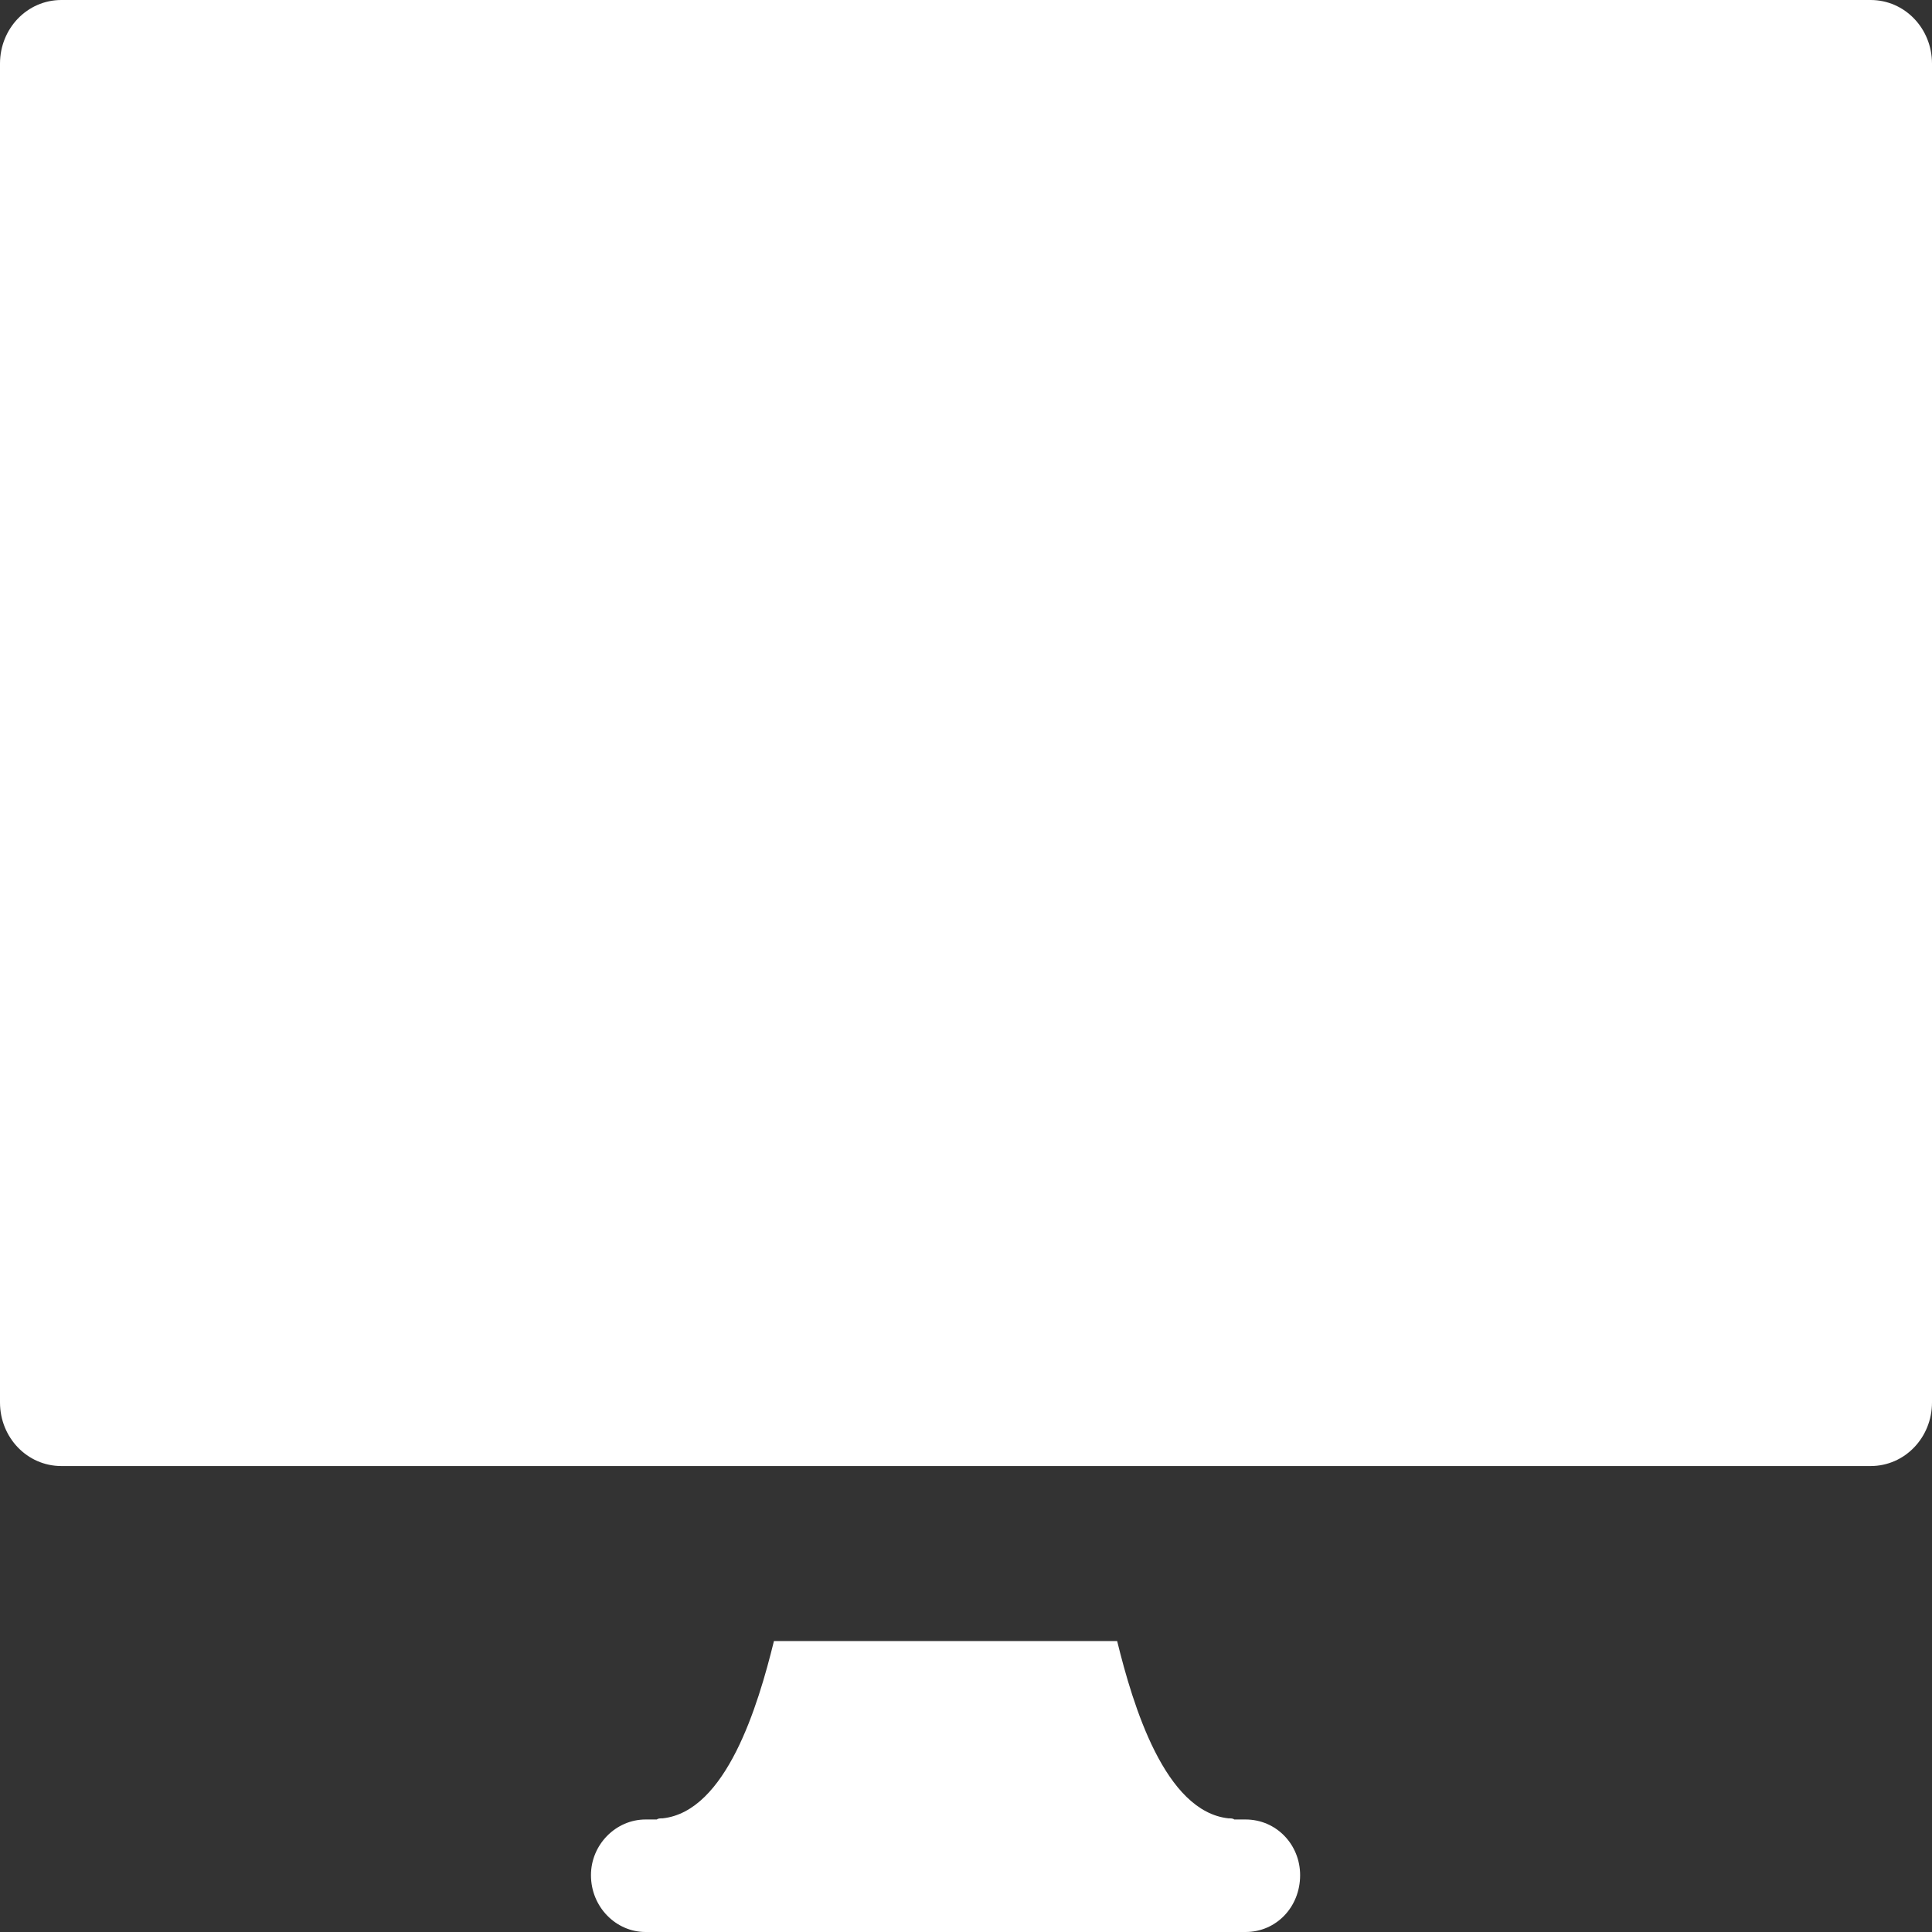 <svg xmlns="http://www.w3.org/2000/svg" viewBox="0 0 17 17" width="17" height="17">
	<rect x="0" y="0" width="17" height="17" fill="#333333" stroke="none"/>
	<style>
		tspan { white-space:pre }
		.shp0 { fill: #ffffff } 
	</style>
	<path id="Shape 979" class="shp0" d="M16.46 12.9L0.54 12.9C0.24 12.9 0 12.65 0 12.34L0 0.56C0 0.25 0.24 0 0.54 0L16.46 0C16.76 0 17 0.25 17 0.56L17 12.34C17 12.65 16.76 12.9 16.46 12.9ZM5.68 16.01L5.78 16.01C5.79 16 5.81 16 5.83 16C6.39 15.94 6.67 15.01 6.81 14.44L9.83 14.44C9.97 15.01 10.25 15.94 10.81 16C10.83 16 10.85 16 10.86 16.01L10.96 16.01C11.23 16.01 11.44 16.23 11.44 16.5C11.44 16.78 11.23 17 10.96 17L5.68 17C5.42 17 5.2 16.78 5.2 16.5C5.2 16.23 5.42 16.01 5.68 16.01Z" />
</svg>